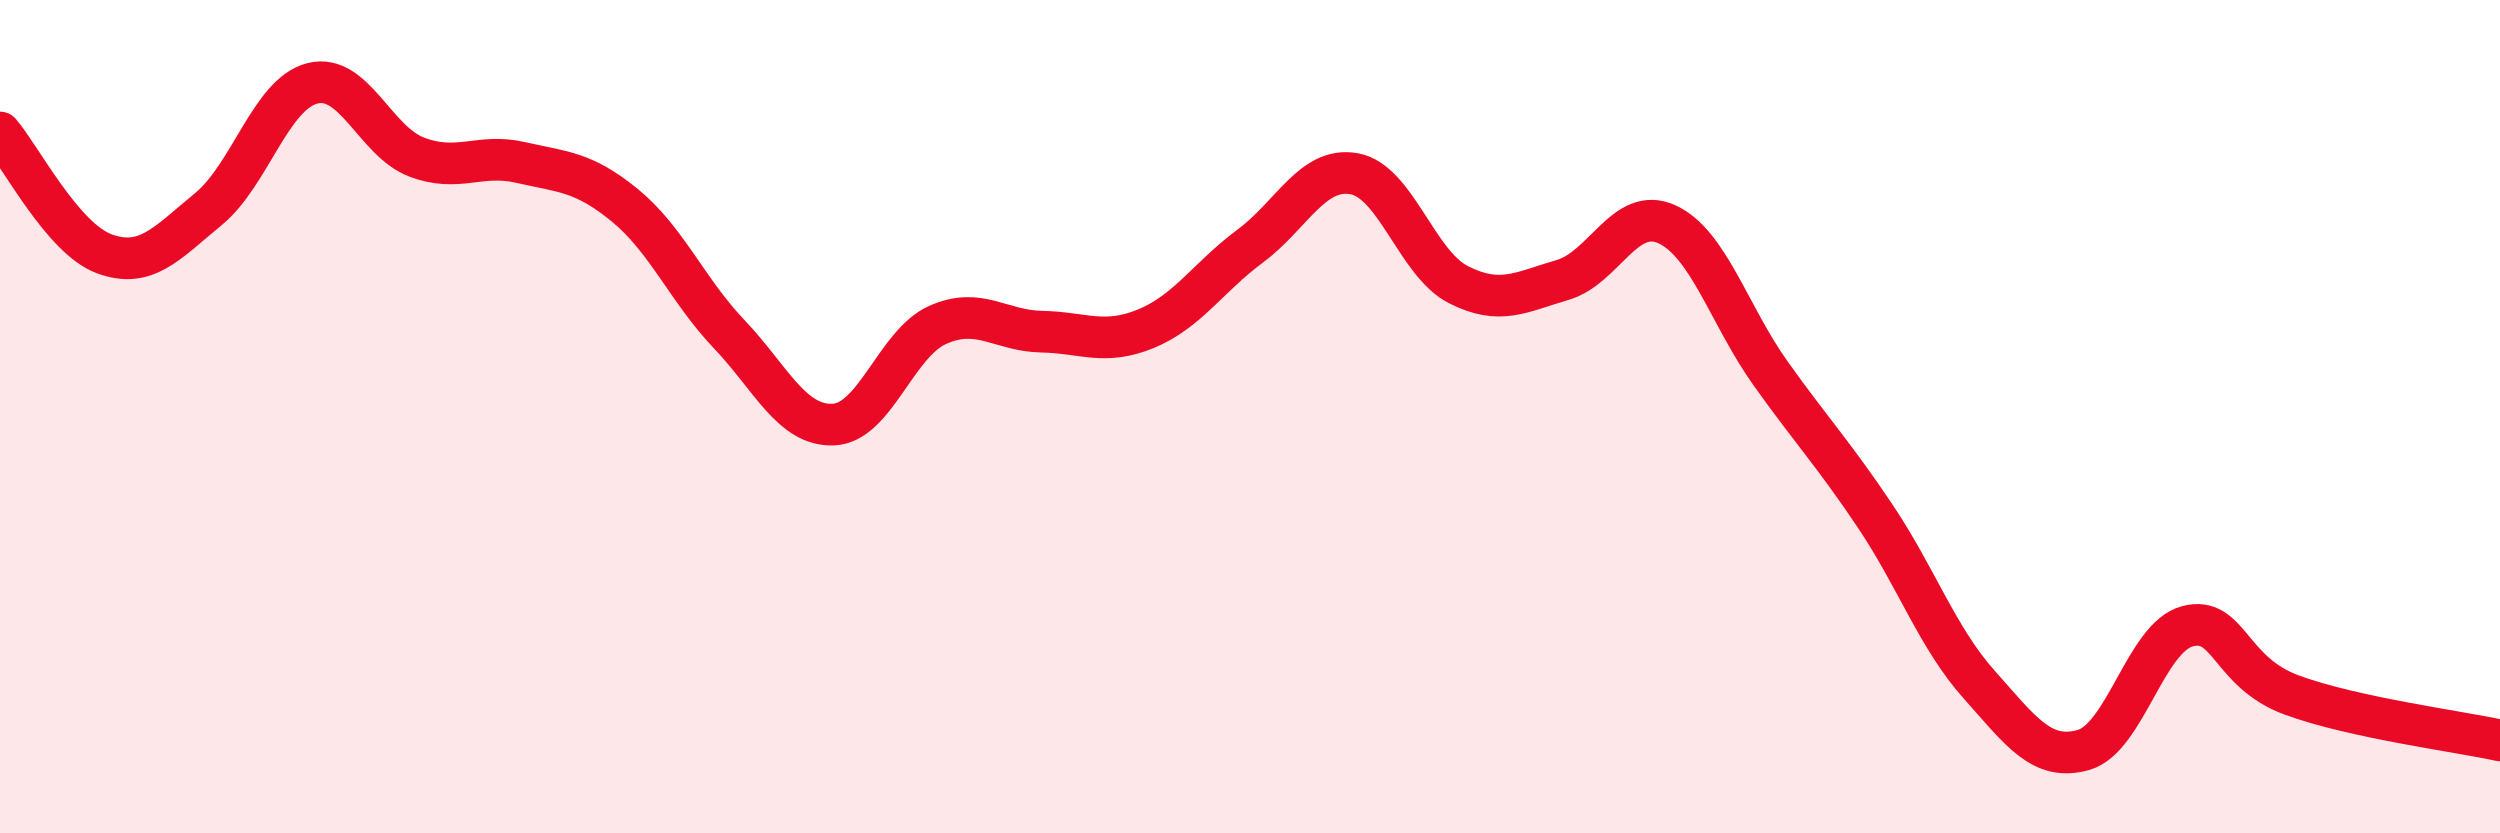 
    <svg width="60" height="20" viewBox="0 0 60 20" xmlns="http://www.w3.org/2000/svg">
      <path
        d="M 0,3.18 C 0.5,3.76 1.5,5.72 2.5,6.09 C 3.5,6.46 4,5.84 5,5.02 C 6,4.2 6.5,2.25 7.5,2 C 8.5,1.75 9,3.39 10,3.77 C 11,4.15 11.5,3.67 12.5,3.9 C 13.5,4.13 14,4.11 15,4.93 C 16,5.75 16.5,6.97 17.5,8.02 C 18.5,9.07 19,10.23 20,10.19 C 21,10.15 21.5,8.25 22.5,7.8 C 23.5,7.35 24,7.94 25,7.96 C 26,7.98 26.5,8.3 27.5,7.89 C 28.5,7.48 29,6.65 30,5.91 C 31,5.17 31.5,3.99 32.5,4.17 C 33.5,4.35 34,6.32 35,6.83 C 36,7.34 36.5,7.01 37.5,6.72 C 38.5,6.43 39,4.93 40,5.38 C 41,5.83 41.5,7.57 42.5,8.97 C 43.5,10.37 44,10.89 45,12.38 C 46,13.87 46.5,15.31 47.5,16.43 C 48.5,17.55 49,18.28 50,18 C 51,17.72 51.5,15.29 52.5,15.03 C 53.5,14.77 53.5,16.13 55,16.68 C 56.5,17.23 59,17.55 60,17.77L60 20L0 20Z"
        fill="#EB0A25"
        opacity="0.1"
        stroke-linecap="round"
        stroke-linejoin="round"
      />
      <path
        d="M 0,3.18 C 0.5,3.76 1.5,5.72 2.5,6.09 C 3.5,6.46 4,5.84 5,5.02 C 6,4.2 6.5,2.25 7.5,2 C 8.5,1.75 9,3.39 10,3.77 C 11,4.15 11.5,3.67 12.5,3.9 C 13.5,4.13 14,4.11 15,4.93 C 16,5.75 16.5,6.97 17.5,8.02 C 18.5,9.07 19,10.23 20,10.19 C 21,10.15 21.5,8.25 22.5,7.8 C 23.5,7.35 24,7.94 25,7.96 C 26,7.98 26.5,8.3 27.5,7.89 C 28.5,7.48 29,6.65 30,5.91 C 31,5.17 31.5,3.99 32.5,4.17 C 33.5,4.35 34,6.32 35,6.83 C 36,7.34 36.5,7.01 37.5,6.72 C 38.5,6.43 39,4.93 40,5.38 C 41,5.83 41.5,7.57 42.5,8.97 C 43.5,10.37 44,10.89 45,12.38 C 46,13.87 46.5,15.31 47.5,16.43 C 48.5,17.55 49,18.28 50,18 C 51,17.72 51.5,15.29 52.5,15.03 C 53.5,14.77 53.5,16.13 55,16.68 C 56.5,17.23 59,17.55 60,17.77"
        stroke="#EB0A25"
        stroke-width="1"
        fill="none"
        stroke-linecap="round"
        stroke-linejoin="round"
      />
    </svg>
  